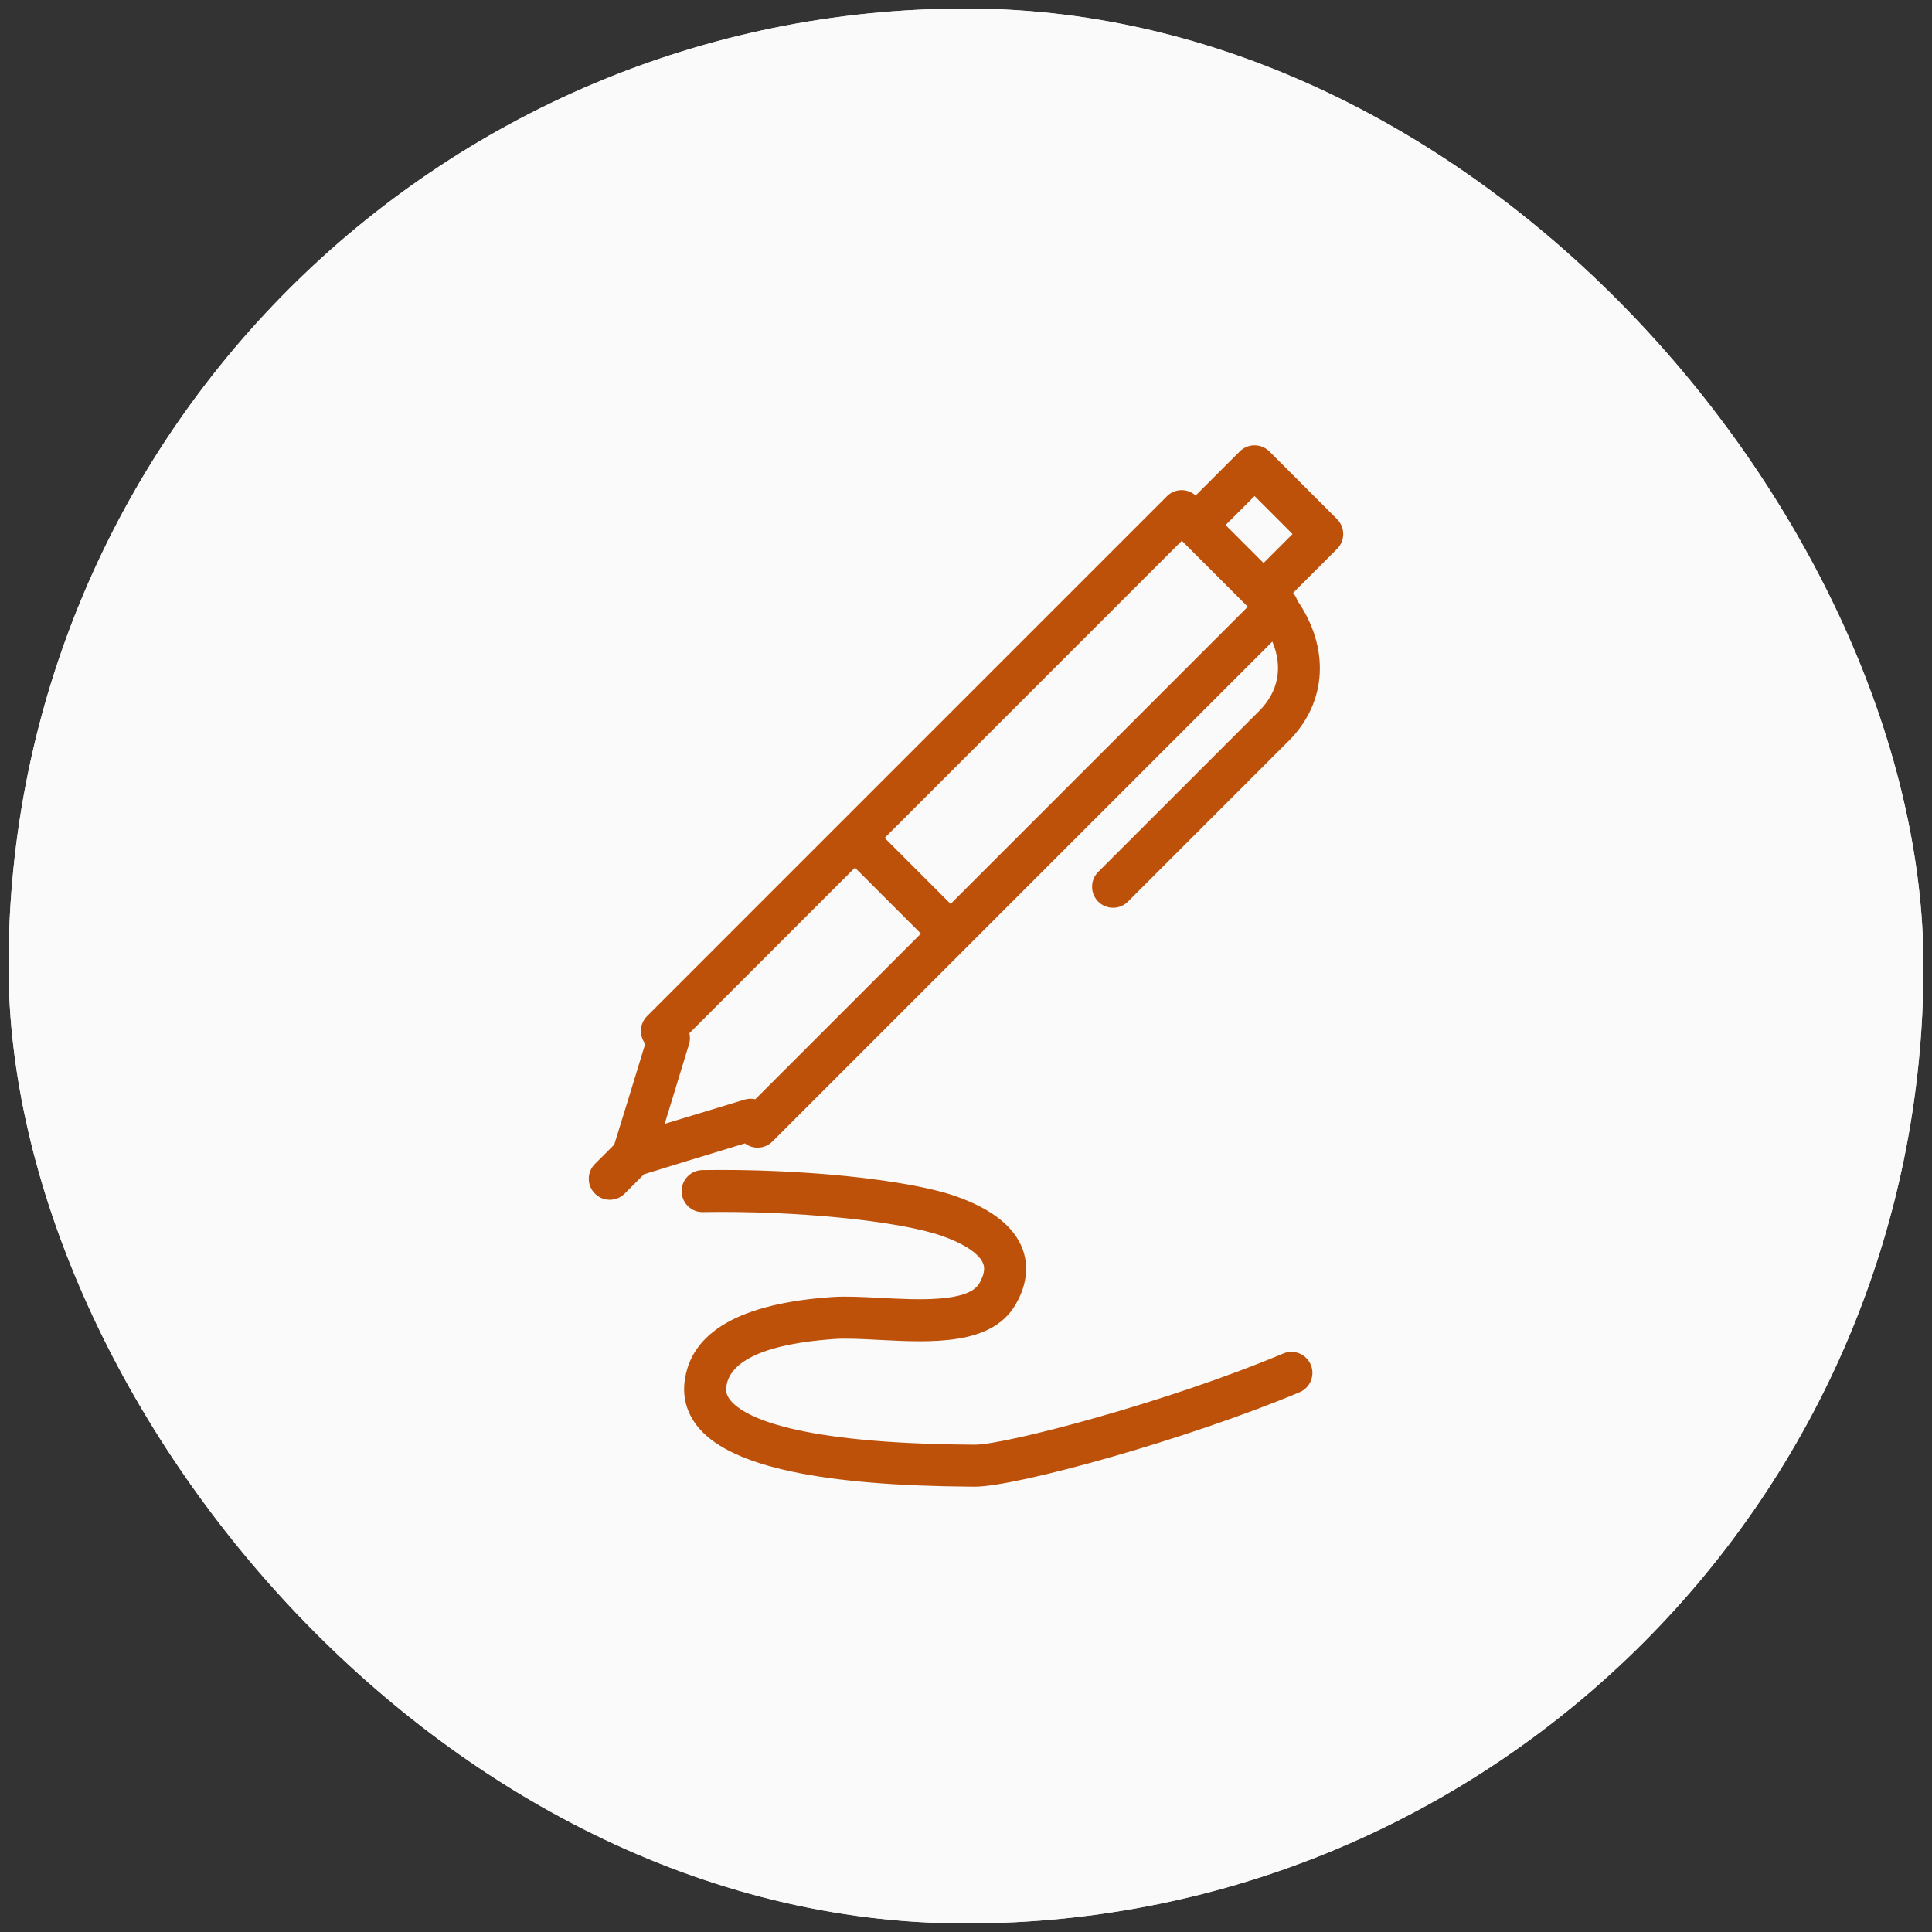 <svg xmlns="http://www.w3.org/2000/svg" width="113" height="113" fill="none" viewBox="0 0 113 113"><rect x="0" y="0" width="113" height="113" fill="#333333" stroke="none"/><rect width="112" height="112" x="0.5" y="0.5" fill="#D9D9D9" rx="56"/><rect width="112" height="112" x="0.5" y="0.5" fill="#FAFAFA" rx="56"/><path fill="#BD510A" d="M78.204 32.102C78.684 31.622 78.684 30.845 78.204 30.364L74.246 26.406C73.766 25.926 72.988 25.926 72.508 26.406L69.934 28.981C69.451 28.553 68.719 28.559 68.256 29.021L37.846 59.431C37.405 59.873 37.369 60.566 37.739 61.048C37.075 63.225 36.193 66.103 35.926 66.948L34.796 68.077C34.317 68.556 34.317 69.334 34.796 69.814C35.276 70.294 36.054 70.294 36.534 69.814L37.666 68.682C38.504 68.415 41.392 67.536 43.569 66.876C44.051 67.242 44.74 67.205 45.179 66.765L56.469 55.475L74.417 37.527C75.032 38.981 74.799 40.431 73.647 41.584L64.234 50.996C63.754 51.476 63.754 52.254 64.234 52.734C64.714 53.214 65.492 53.214 65.972 52.734L75.385 43.322C77.641 41.065 77.773 37.863 75.879 35.124C75.829 34.963 75.748 34.812 75.63 34.678L78.204 32.102ZM73.377 29.013L75.598 31.234L73.903 32.929L71.682 30.709L73.377 29.013ZM69.124 31.629L72.982 35.487L55.6 52.869L51.742 49.01L69.124 31.629ZM44.177 64.292C43.973 64.246 43.757 64.252 43.549 64.315C41.427 64.956 39.934 65.407 38.877 65.732C39.203 64.675 39.657 63.185 40.301 61.07C40.366 60.858 40.371 60.637 40.322 60.43L50.005 50.748L53.863 54.606L44.177 64.292Z"/><path fill="#BD510A" d="M57.016 86.954C57.009 86.954 57.002 86.954 56.994 86.954L56.827 86.953C48.078 86.894 42.877 85.792 40.925 83.582C40.226 82.792 39.919 81.841 40.038 80.832C40.381 77.907 43.282 76.235 48.658 75.863C49.482 75.807 50.46 75.858 51.494 75.912C53.66 76.026 56.624 76.18 57.273 75.07C57.678 74.38 57.549 74.031 57.507 73.915C57.299 73.349 56.425 72.757 55.109 72.293C52.609 71.41 46.59 70.802 41.116 70.894C40.434 70.913 39.879 70.363 39.868 69.684C39.858 69.006 40.4 68.447 41.078 68.437C46.898 68.345 53.145 68.993 55.927 69.975C58.025 70.716 59.334 71.757 59.815 73.07C60.074 73.778 60.212 74.915 59.395 76.311C57.99 78.711 54.469 78.527 51.367 78.366C50.408 78.317 49.504 78.27 48.829 78.315C43.812 78.662 42.607 80.031 42.48 81.118C42.442 81.435 42.529 81.685 42.767 81.955C43.579 82.874 46.488 84.426 56.845 84.496L57.012 84.497C57.017 84.497 57.021 84.497 57.026 84.497C58.796 84.497 68.215 82.042 75.057 79.165C75.683 78.902 76.402 79.196 76.666 79.822C76.929 80.447 76.635 81.168 76.009 81.431C69.463 84.182 59.473 86.953 57.016 86.954Z"/></svg>